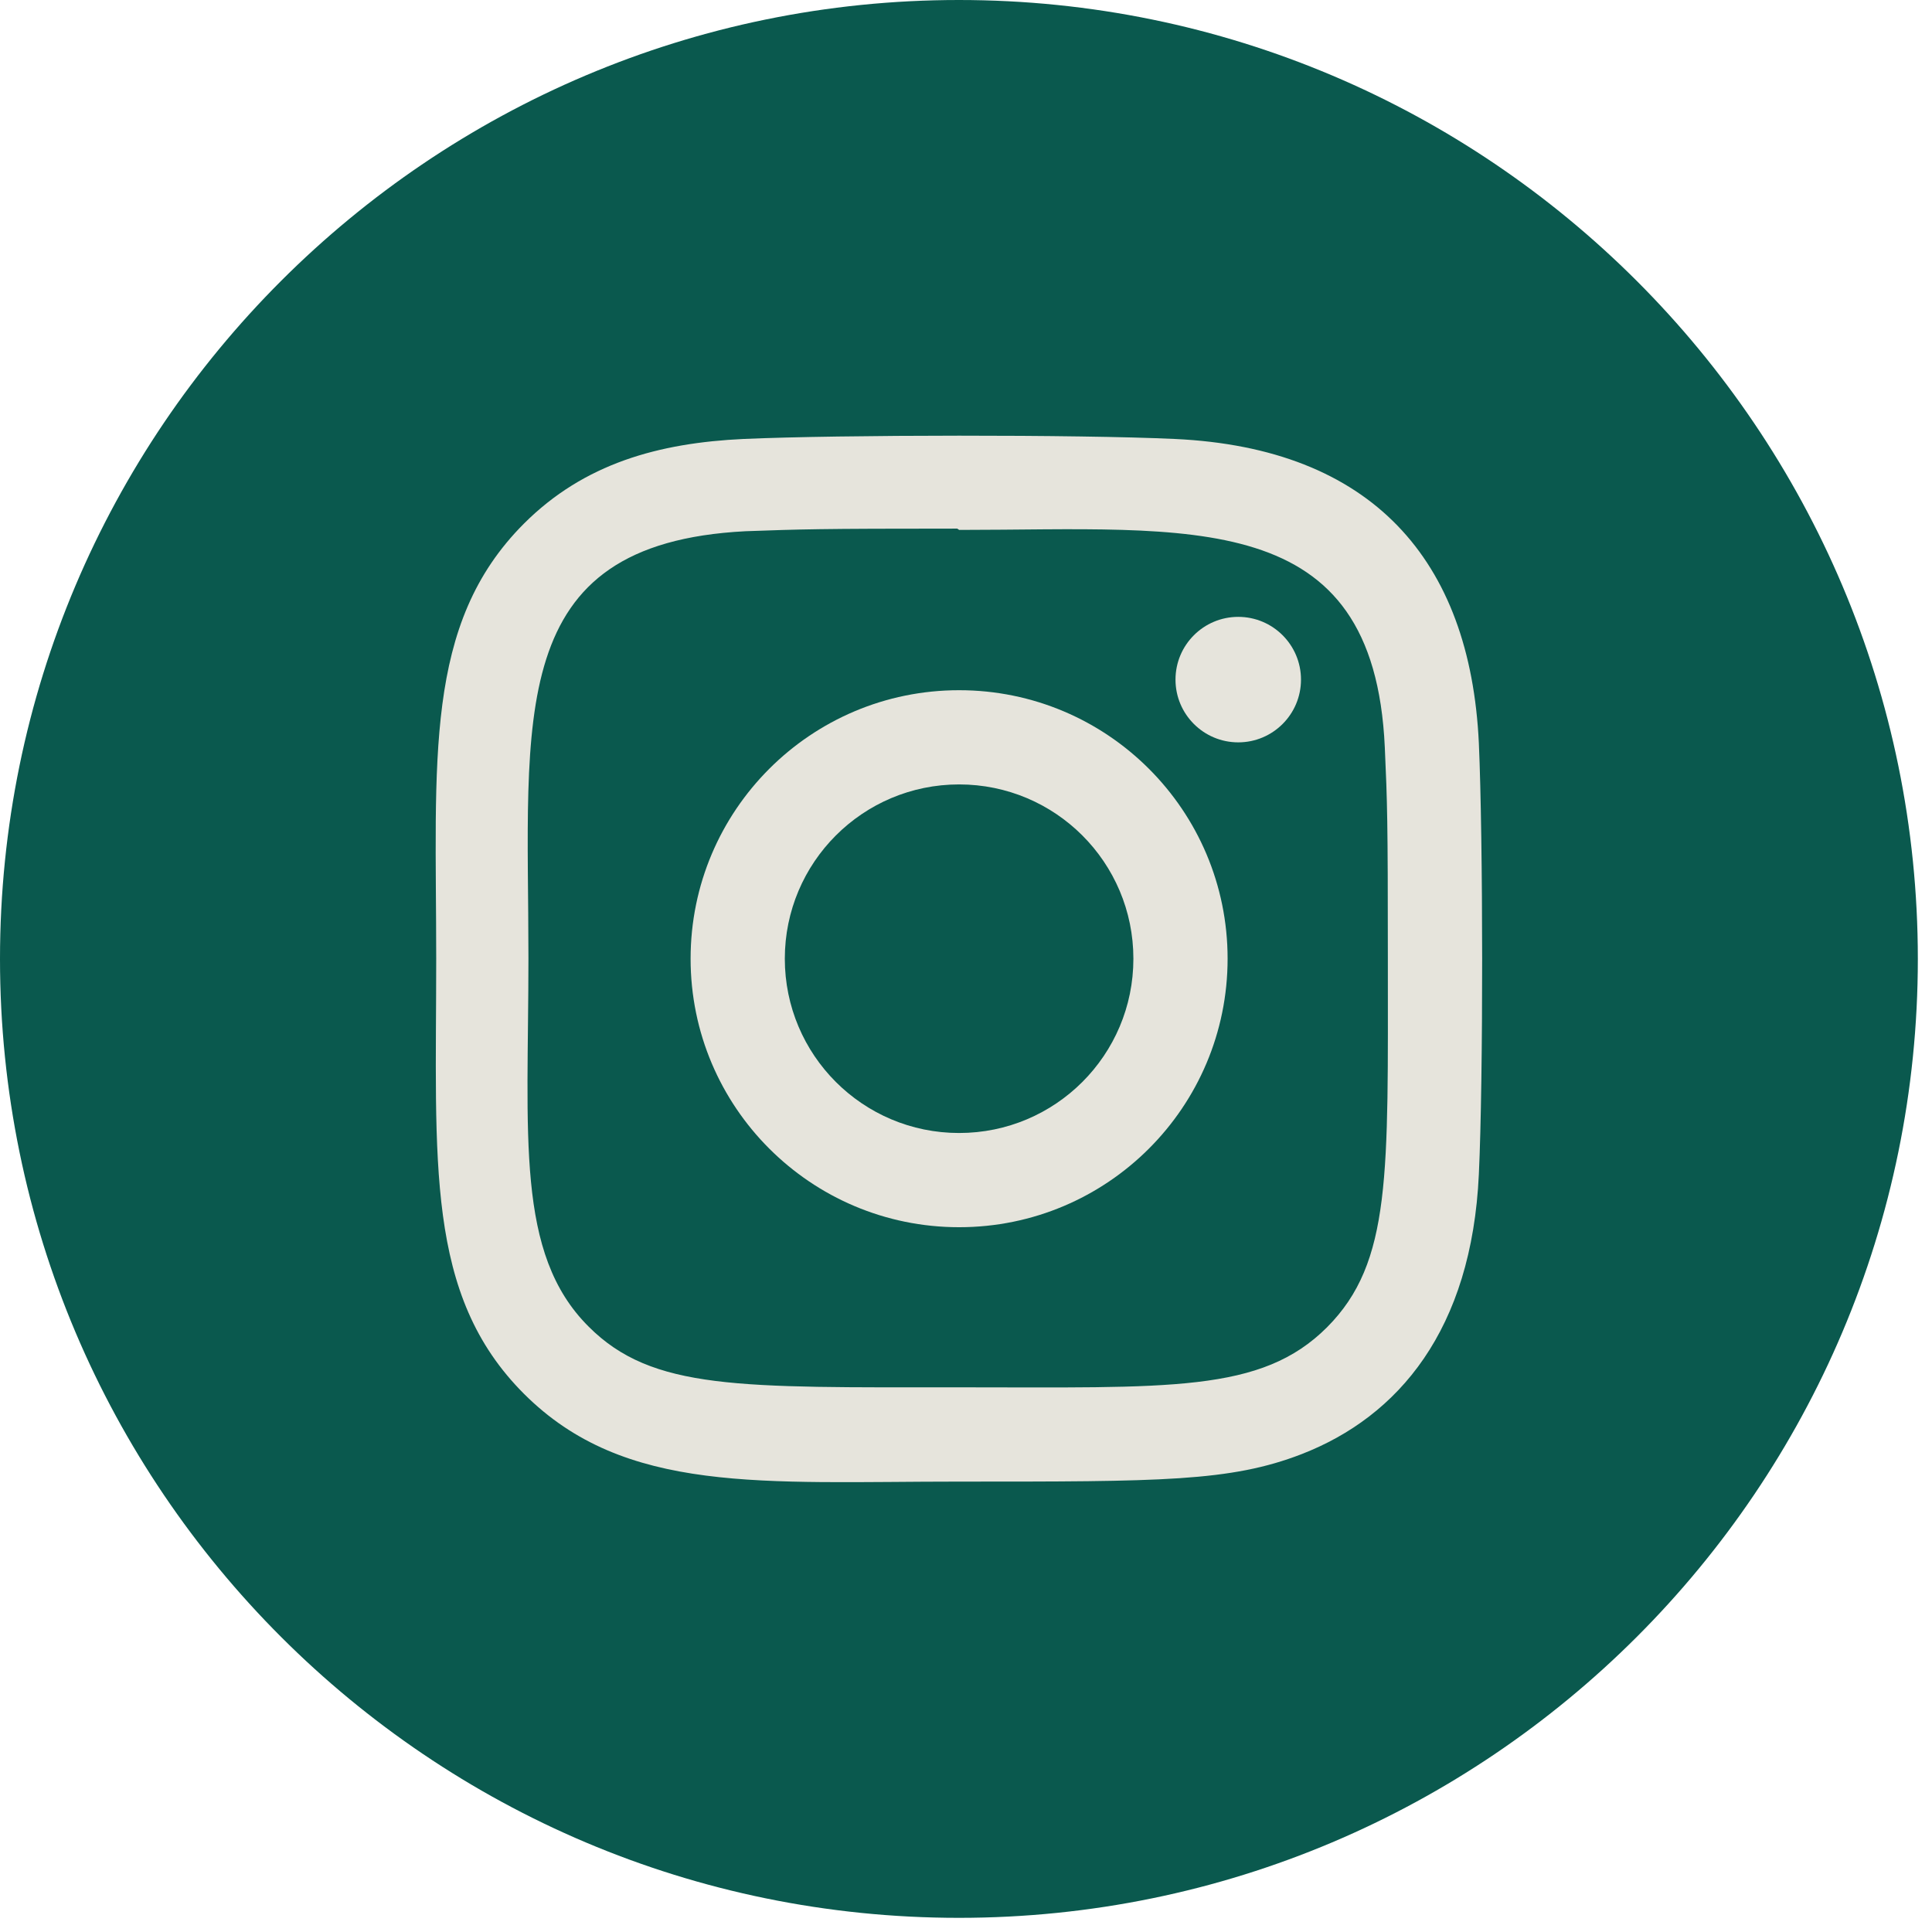 <?xml version="1.0" encoding="UTF-8" standalone="no"?><!DOCTYPE svg PUBLIC "-//W3C//DTD SVG 1.1//EN" "http://www.w3.org/Graphics/SVG/1.1/DTD/svg11.dtd"><svg width="100%" height="100%" viewBox="0 0 128 128" version="1.1" xmlns="http://www.w3.org/2000/svg" xmlns:xlink="http://www.w3.org/1999/xlink" xml:space="preserve" xmlns:serif="http://www.serif.com/" style="fill-rule:evenodd;clip-rule:evenodd;stroke-linejoin:round;stroke-miterlimit:2;"><g><path d="M127.062,63.531c-0,35.063 -28.468,63.531 -63.531,63.531c-35.064,-0 -63.531,-28.468 -63.531,-63.531c0,-35.064 28.467,-63.531 63.531,-63.531c35.063,0 63.531,28.467 63.531,63.531Z" style="fill:#0a594e;"/><g><path d="M63.543,45.728c-9.831,-0 -17.789,7.967 -17.789,17.789c-0,9.831 7.967,17.789 17.789,17.789c9.831,0 17.789,-7.967 17.789,-17.789c0,-9.831 -7.967,-17.789 -17.789,-17.789Zm0,29.336c-6.381,-0 -11.547,-5.169 -11.547,-11.547c0,-6.379 5.169,-11.547 11.547,-11.547c6.379,0 11.547,5.168 11.547,11.547c0.003,6.378 -5.166,11.547 -11.547,11.547Z" style="fill:#e6e4dc;fill-rule:nonzero;"/><path d="M77.825,29.082c-6.378,-0.297 -22.177,-0.283 -28.561,0c-5.611,0.263 -10.559,1.618 -14.549,5.607c-6.667,6.668 -5.815,15.652 -5.815,28.828c0,13.485 -0.751,22.261 5.815,28.827c6.694,6.691 15.808,5.816 28.828,5.816c13.358,-0 17.969,0.008 22.692,-1.82c6.422,-2.493 11.269,-8.233 11.743,-18.544c0.3,-6.381 0.283,-22.177 -0,-28.561c-0.572,-12.171 -7.104,-19.552 -20.153,-20.153Zm10.097,58.851c-4.371,4.371 -10.435,3.981 -24.463,3.981c-14.444,0 -20.236,0.214 -24.462,-4.024c-4.868,-4.845 -3.987,-12.624 -3.987,-24.419c0,-15.961 -1.638,-27.456 14.381,-28.276c3.68,-0.13 4.763,-0.173 14.028,-0.173l0.13,0.086c15.394,0 27.473,-1.612 28.198,14.404c0.164,3.654 0.202,4.752 0.202,14.002c-0.003,14.277 0.269,20.103 -4.027,24.419Z" style="fill:#e6e4dc;fill-rule:nonzero;"/><circle cx="82.037" cy="45.026" r="4.157" style="fill:#e6e4dc;"/></g></g></svg>